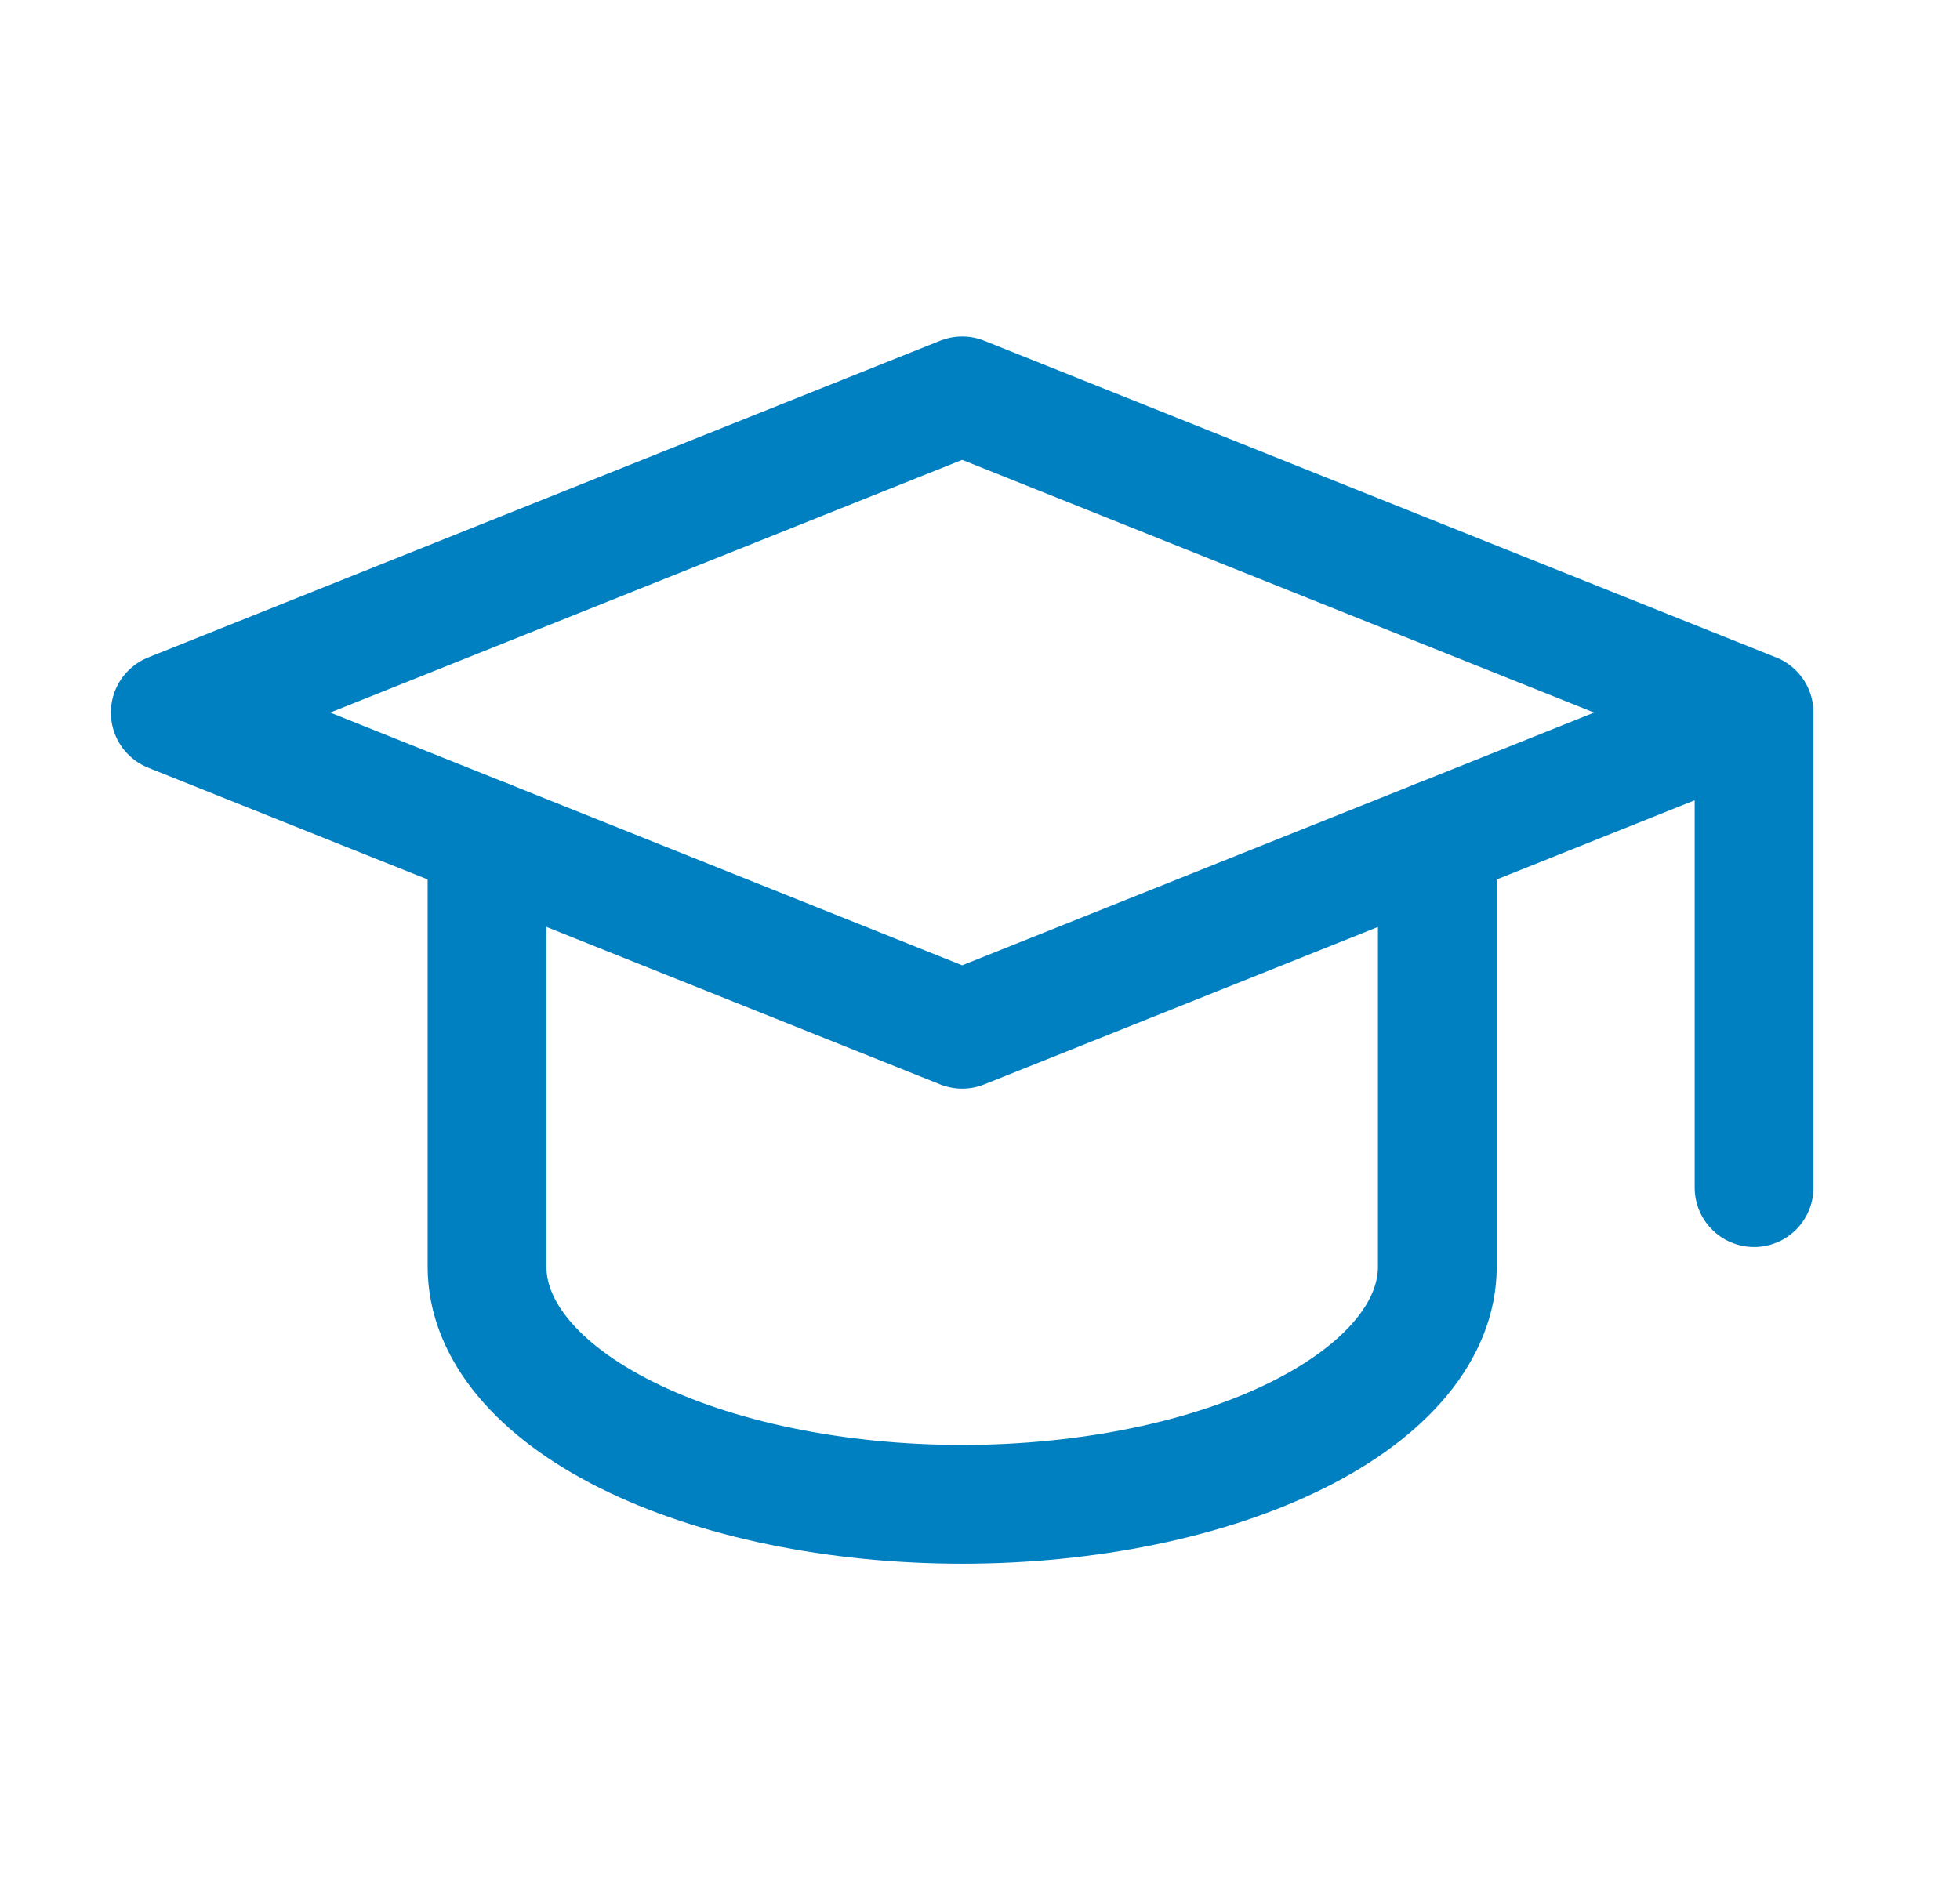 <svg width="33" height="32" viewBox="0 0 33 32" fill="none" xmlns="http://www.w3.org/2000/svg">
<path d="M29.533 12L16.2 6.667L2.867 12L16.2 17.333L29.533 12ZM29.533 12V20" stroke="#007FC1" stroke-width="2" stroke-linecap="round" stroke-linejoin="round"/>
<path d="M8.2 14.133V21.333C8.2 22.394 9.043 23.412 10.543 24.162C12.043 24.912 14.078 25.333 16.2 25.333C18.322 25.333 20.357 24.912 21.857 24.162C23.357 23.412 24.2 22.394 24.2 21.333V14.133" stroke="#007FC1" stroke-width="2" stroke-linecap="round" stroke-linejoin="round"/>
</svg>
